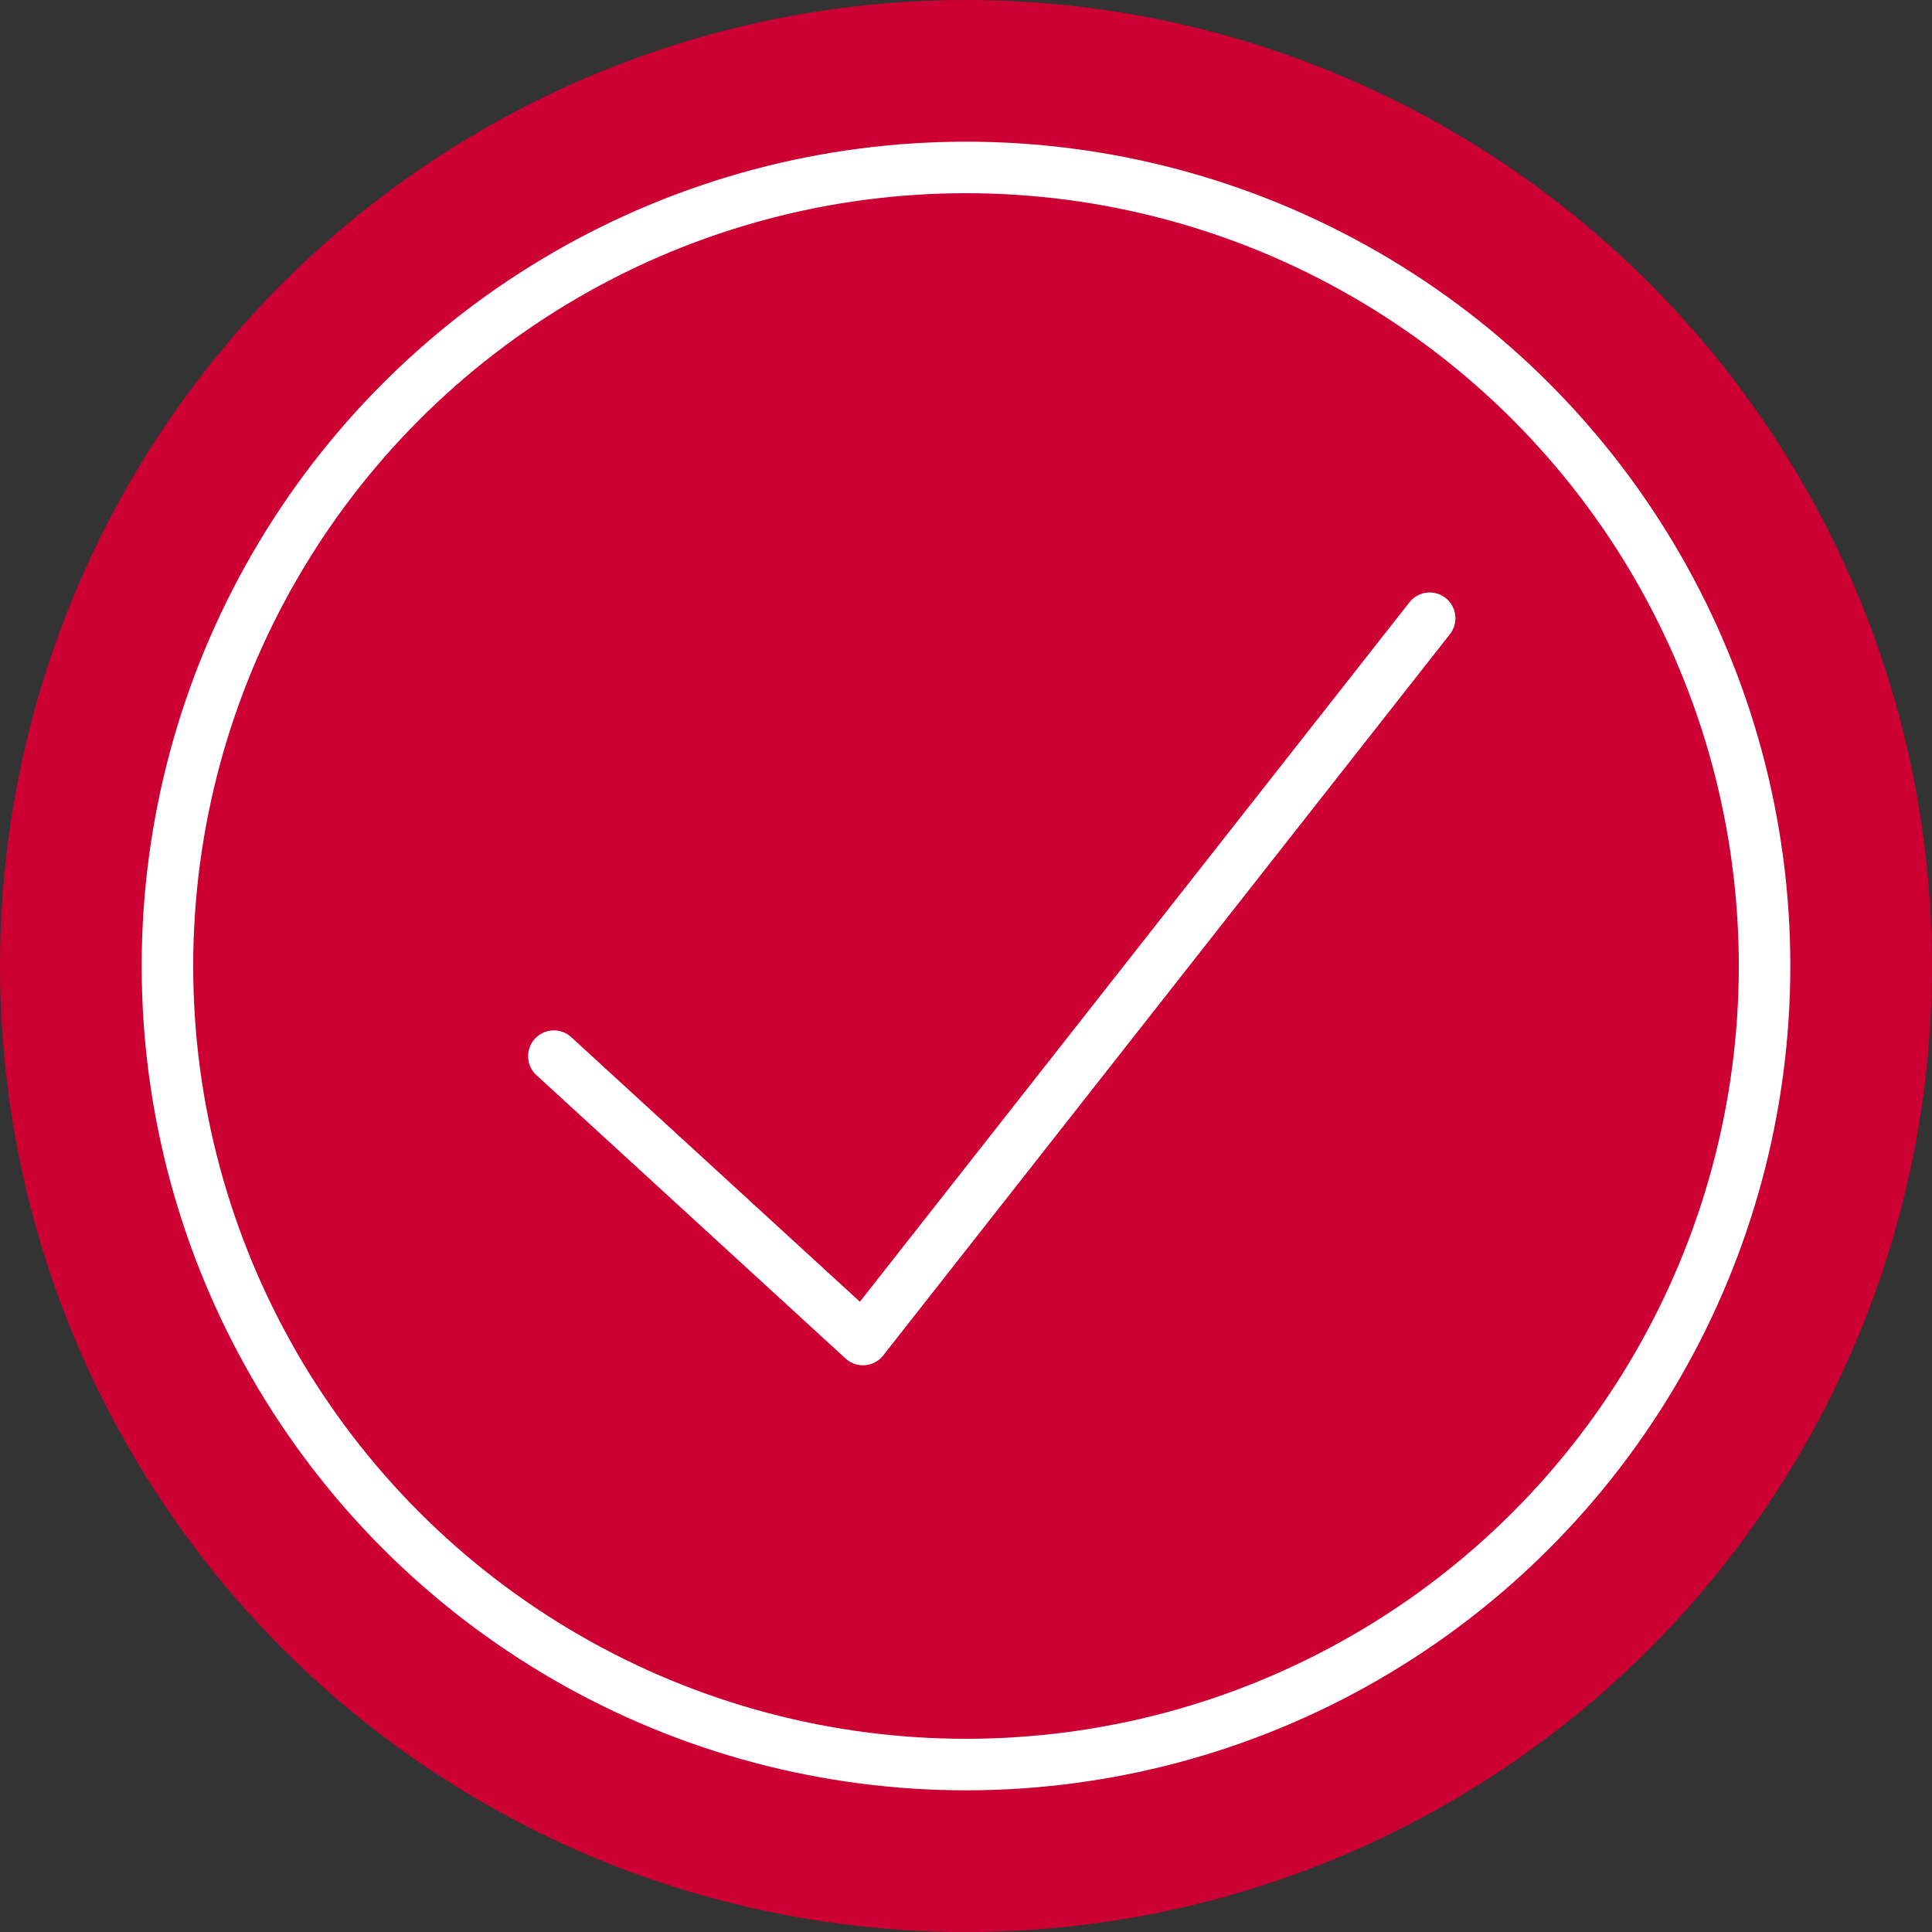 <svg xmlns="http://www.w3.org/2000/svg" class="icon" fill="none" stroke="#ccb" stroke-width="4" stroke-linecap="round" stroke-linejoin="round" width="150" height="150" viewBox="0 0 150 150">
<rect x="0" y="0" width="150" height="150" fill="#333333" stroke="none"/>
<circle stroke="none" fill="#c03" cx="75" cy="75" r="75"/>
<g fill="none" stroke="#fff" stroke-linecap="round" stroke-width="4">
<circle cx="75" cy="75" r="62"/>
<path d="M43 82l24 22 44-56"/>
</g></svg>
